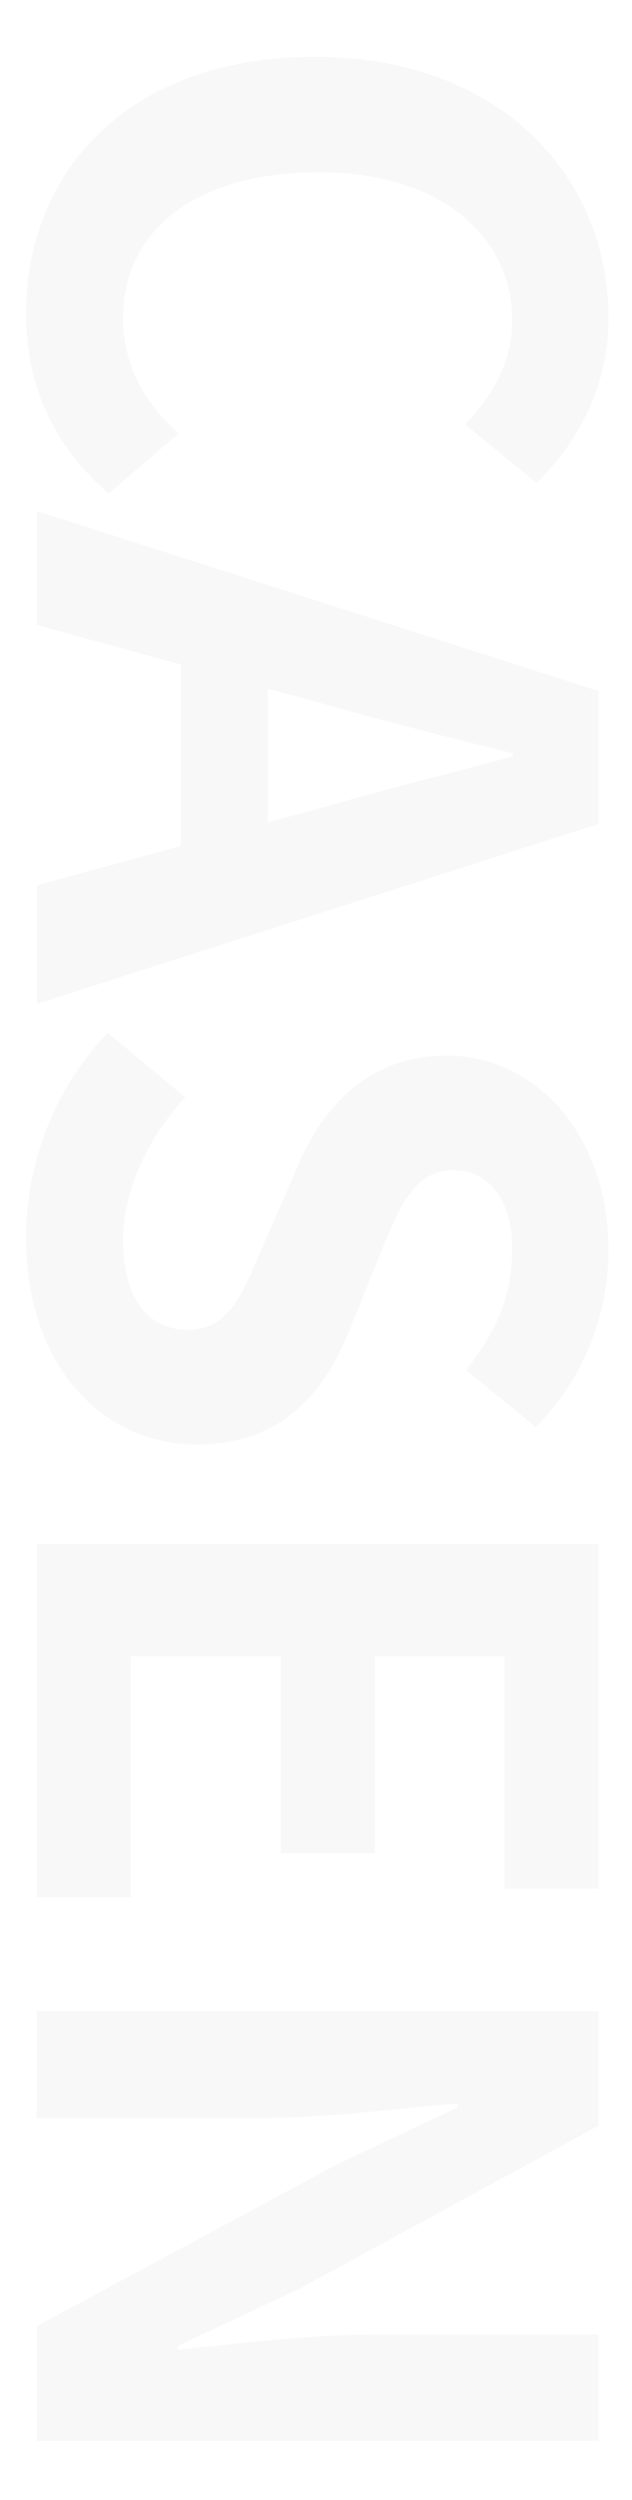 <svg xmlns="http://www.w3.org/2000/svg" xmlns:xlink="http://www.w3.org/1999/xlink" width="40" height="158" viewBox="0 0 40 158" fill="none">
<g >
<path     fill="#000000" fill-opacity="0.03" d="M1.648 19.816C1.648 24.472 3.472 28.264 6.88 31.192L11.296 27.4C9.232 25.528 7.792 23.176 7.792 20.104C7.792 14.488 12.448 10.888 20.176 10.888C27.808 10.888 32.416 14.872 32.416 20.248C32.416 22.936 31.168 25 29.44 26.824L33.952 30.52C36.352 28.216 38.512 24.664 38.512 20.104C38.512 11.128 31.648 3.592 19.936 3.592C8.08 3.592 1.648 10.888 1.648 19.816ZM2.32 32.296L2.32 39.496L11.44 41.992L11.44 53.464L2.32 55.96L2.32 63.448L37.888 52.072L37.888 43.672L2.32 32.296ZM16.96 43.528L20.848 44.584C24.544 45.64 28.576 46.648 32.464 47.608L32.464 47.8C28.672 48.856 24.544 49.816 20.848 50.92L16.96 51.976L16.96 43.528ZM1.648 78.232C1.648 86.44 6.592 91.288 12.4 91.288C17.536 91.288 20.32 88.456 22.096 84.136L23.968 79.48C25.216 76.456 26.128 73.96 28.672 73.96C31.024 73.96 32.416 75.88 32.416 79C32.416 81.976 31.312 84.328 29.488 86.584L33.904 90.184C36.832 87.304 38.512 83.176 38.512 79C38.512 71.848 34 66.712 28.24 66.712C23.056 66.712 20.176 70.36 18.736 73.96L16.672 78.664C15.328 81.832 14.512 84.04 11.872 84.04C9.376 84.04 7.792 82.072 7.792 78.376C7.792 75.256 9.376 71.848 11.728 69.352L6.832 65.272C3.472 68.728 1.648 73.48 1.648 78.232ZM2.32 97.576L2.32 119.896L8.272 119.896L8.272 104.68L17.776 104.68L17.776 117.112L23.728 117.112L23.728 104.68L31.936 104.68L31.936 119.368L37.888 119.368L37.888 97.576L2.32 97.576ZM2.32 127.096L2.32 133.864L16.576 133.864C20.656 133.864 25.12 133.24 28.96 132.952L28.96 133.192L21.328 136.792L2.32 147.016L2.32 154.264L37.888 154.264L37.888 147.544L23.68 147.544C19.648 147.544 14.944 148.12 11.248 148.504L11.248 148.264L18.928 144.664L37.888 134.344L37.888 127.096L2.32 127.096Z">
</path>
</g>
</svg>
